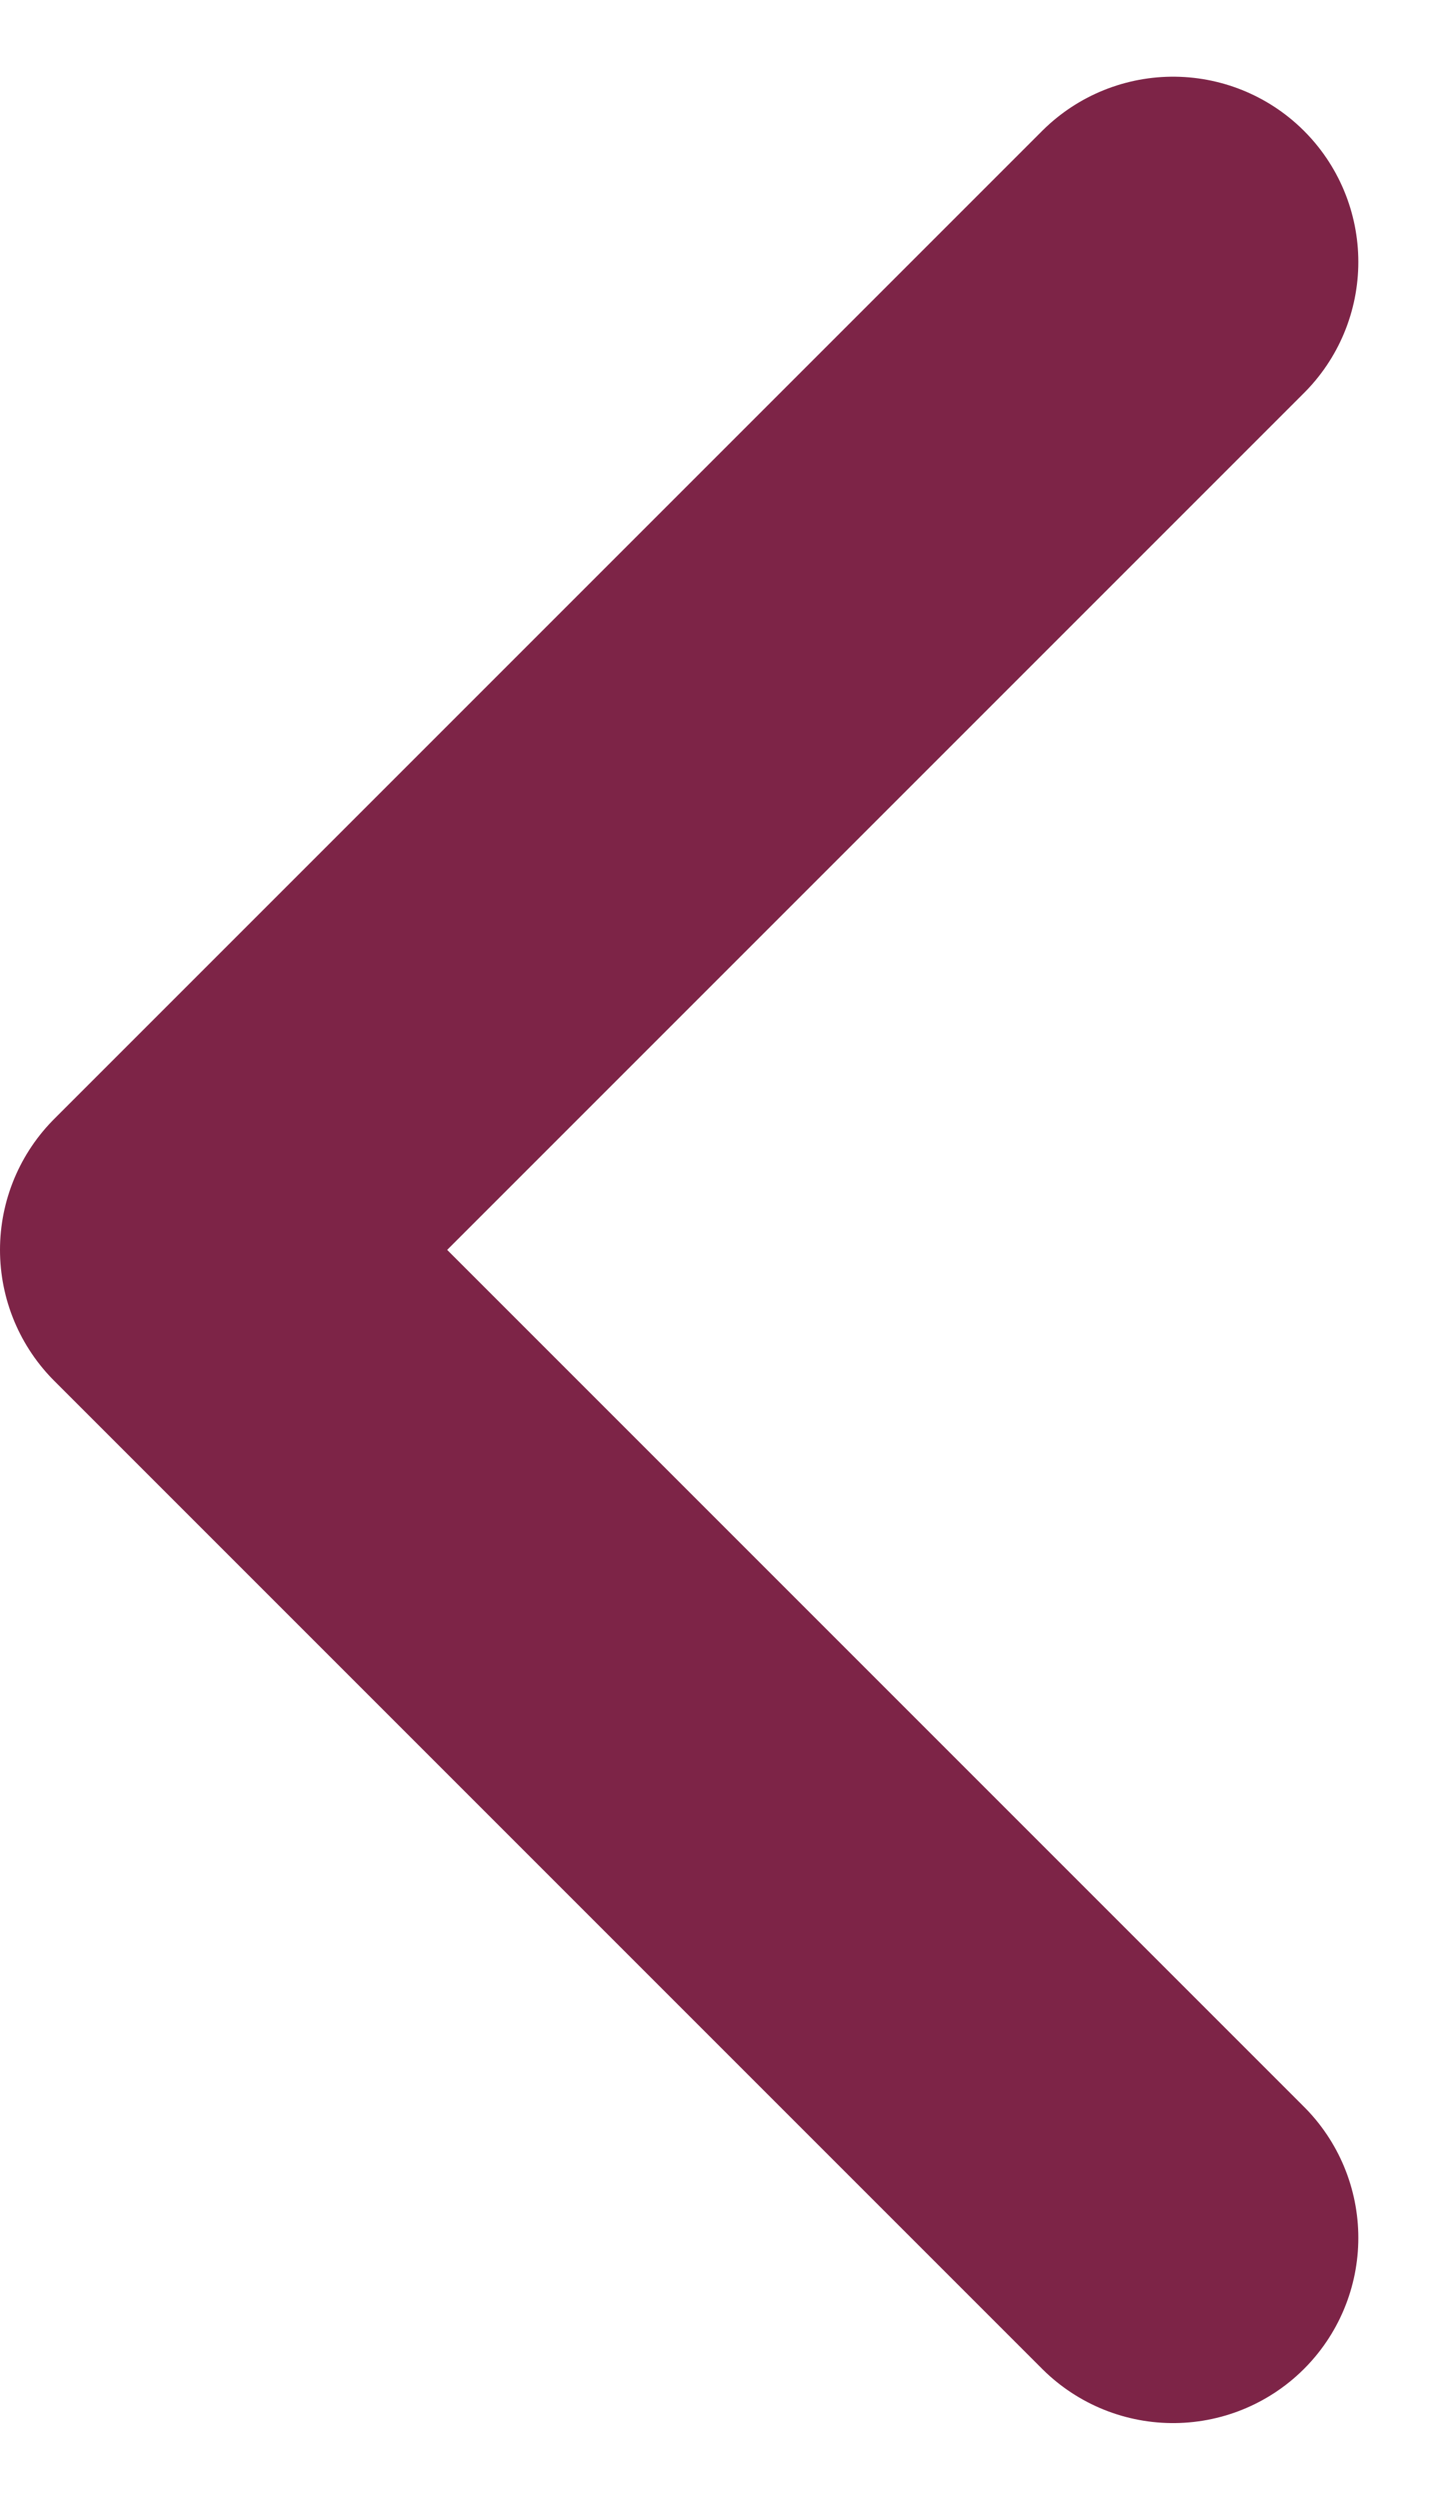 <svg xmlns="http://www.w3.org/2000/svg" width="11.621" height="20.243" viewBox="0 0 11.621 20.243">
  <path id="Trazado_42" data-name="Trazado 42" d="M24,16l-8,8,8,8" transform="translate(-14.5 -13.879)" fill="none" stroke="#7D2447" stroke-linecap="round" stroke-linejoin="round" stroke-width="3"/>
</svg>
